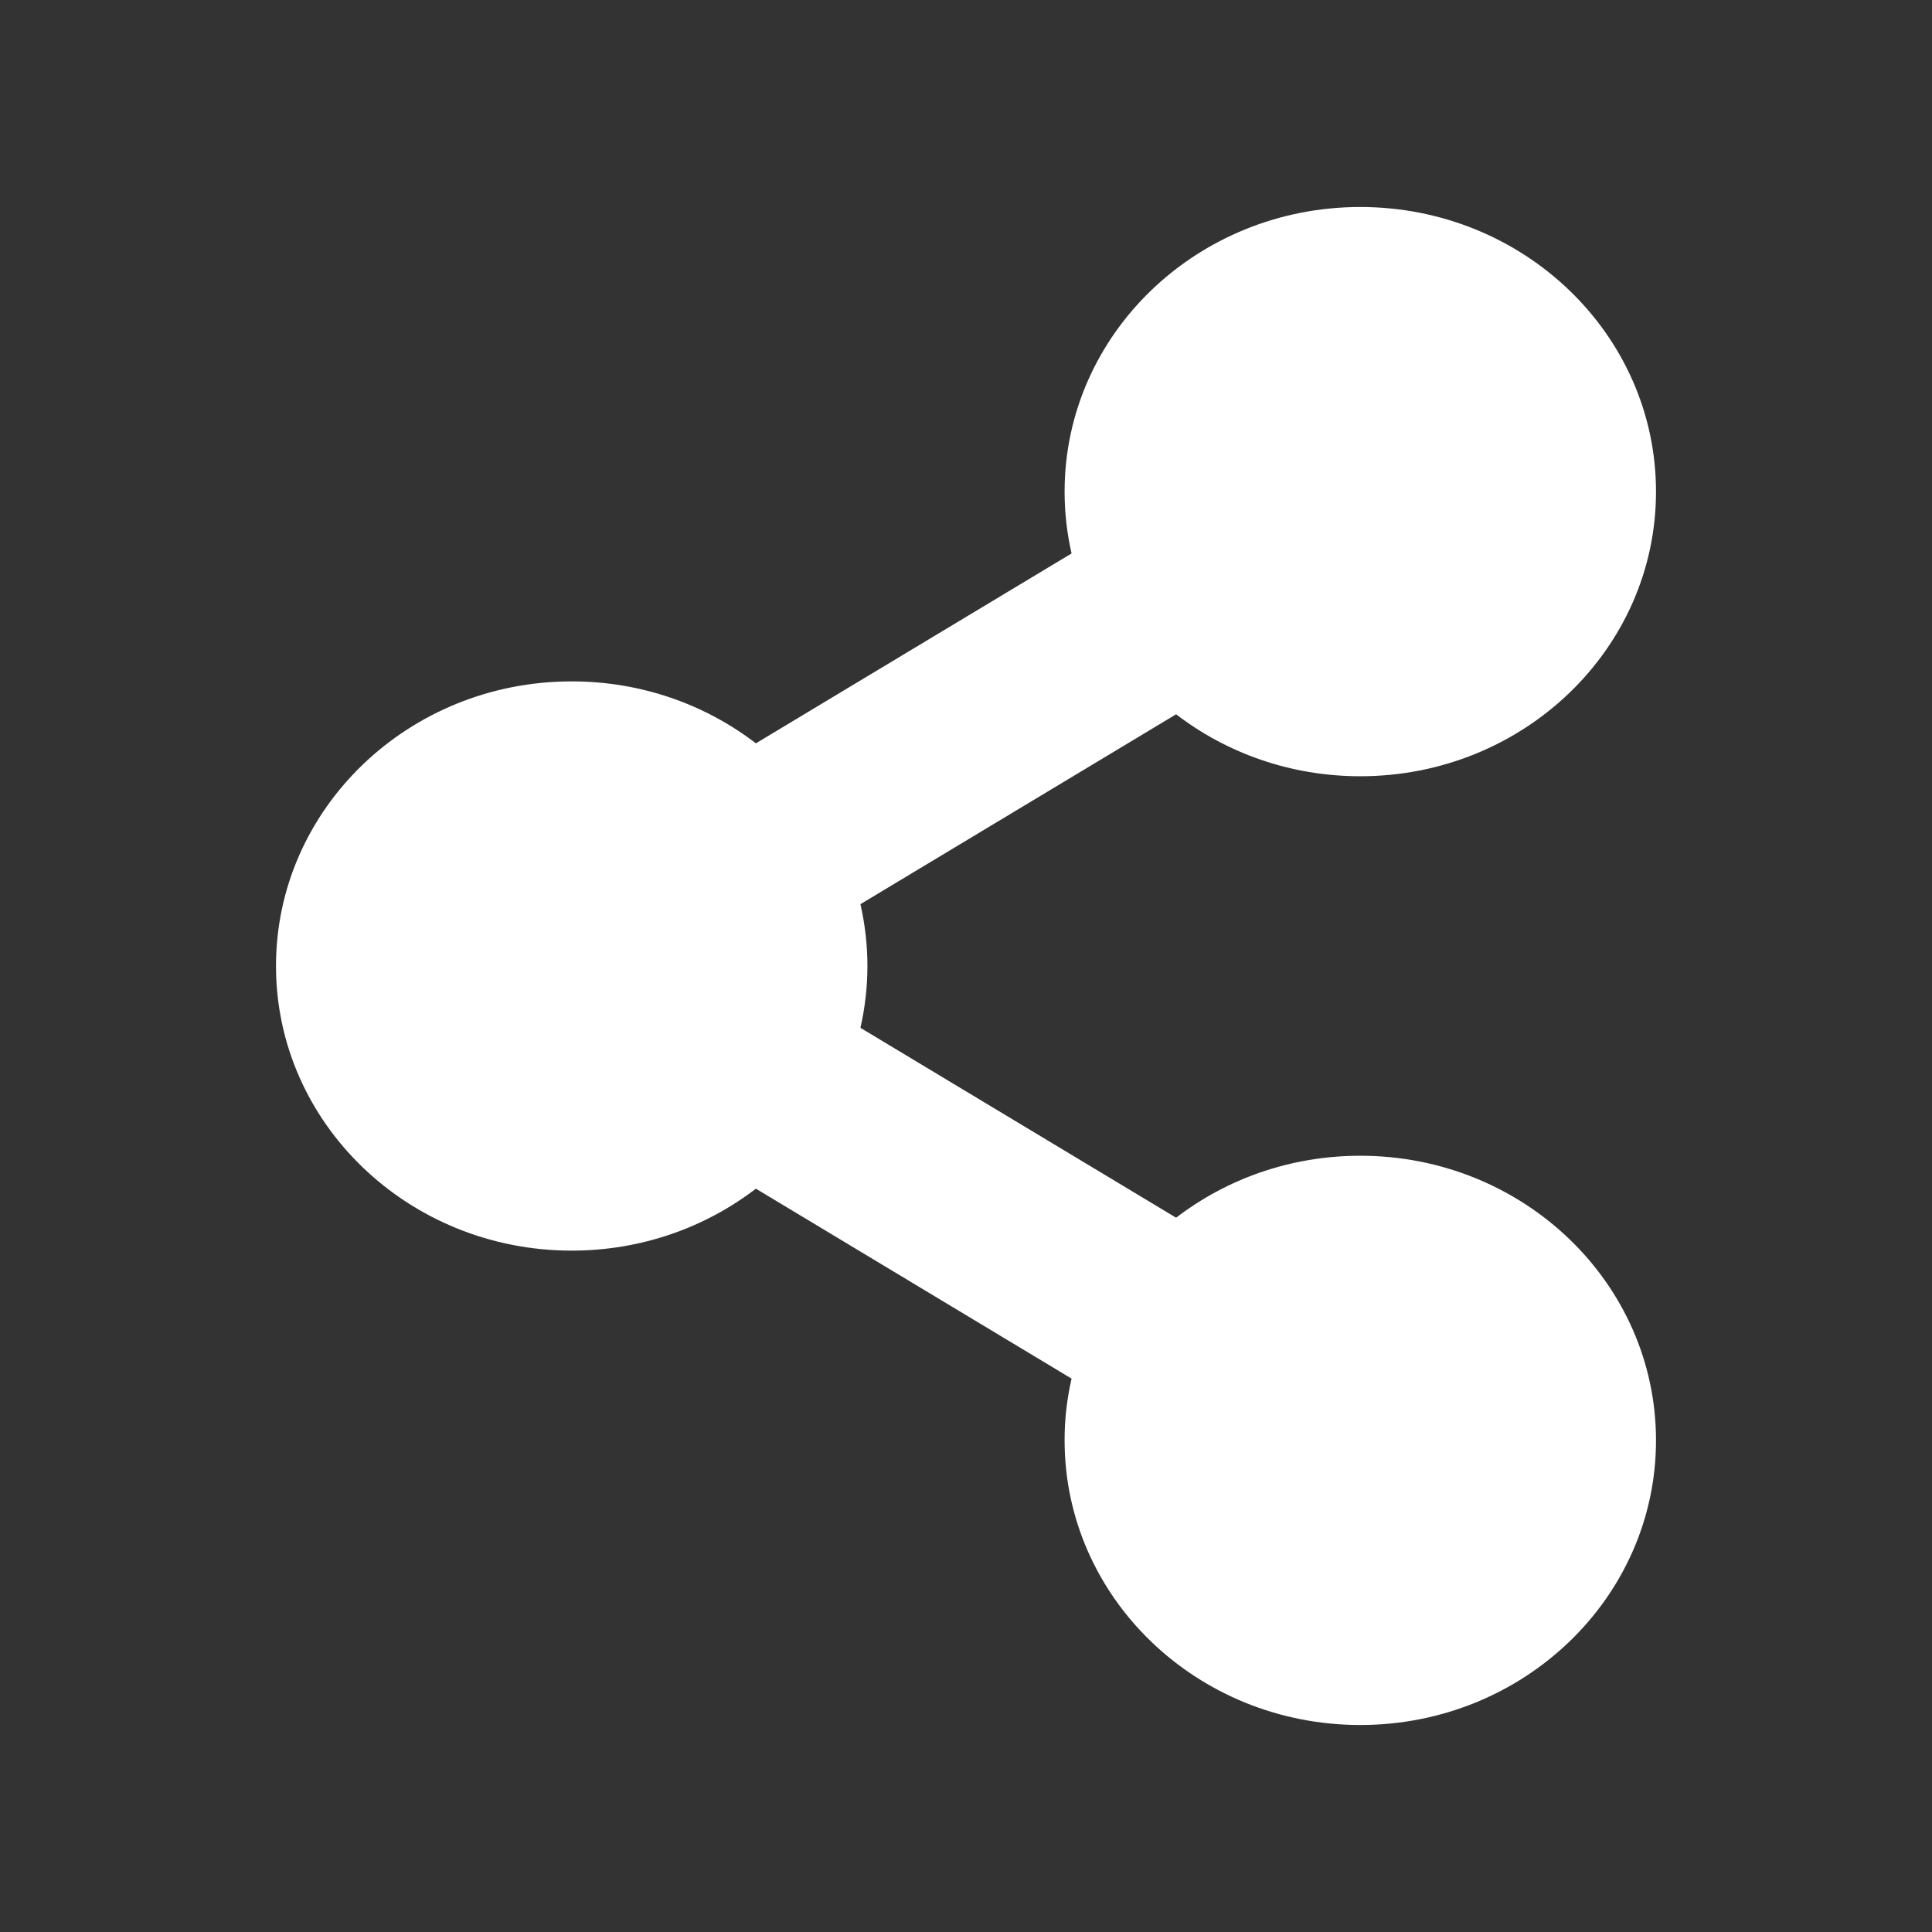 <svg width="28" height="28" viewBox="0 0 28 28" fill="none" xmlns="http://www.w3.org/2000/svg">
<rect x="0" y="0" width="28" height="28" fill="#333333" stroke="none"/>
<path d="M19.714 16.75C18.705 16.75 17.777 17.086 17.045 17.648L12.47 14.896C12.605 14.306 12.605 13.694 12.47 13.104L17.045 10.352C17.777 10.914 18.705 11.25 19.714 11.25C22.081 11.25 24 9.403 24 7.125C24 4.847 22.081 3 19.714 3C17.347 3 15.429 4.847 15.429 7.125C15.429 7.433 15.464 7.732 15.53 8.021L10.955 10.773C10.223 10.211 9.295 9.875 8.286 9.875C5.919 9.875 4 11.722 4 14C4 16.278 5.919 18.125 8.286 18.125C9.295 18.125 10.223 17.789 10.955 17.227L15.53 19.98C15.463 20.273 15.428 20.574 15.429 20.875C15.429 23.153 17.347 25 19.714 25C22.081 25 24 23.153 24 20.875C24 18.597 22.081 16.75 19.714 16.75Z" fill="white"/>
</svg>
